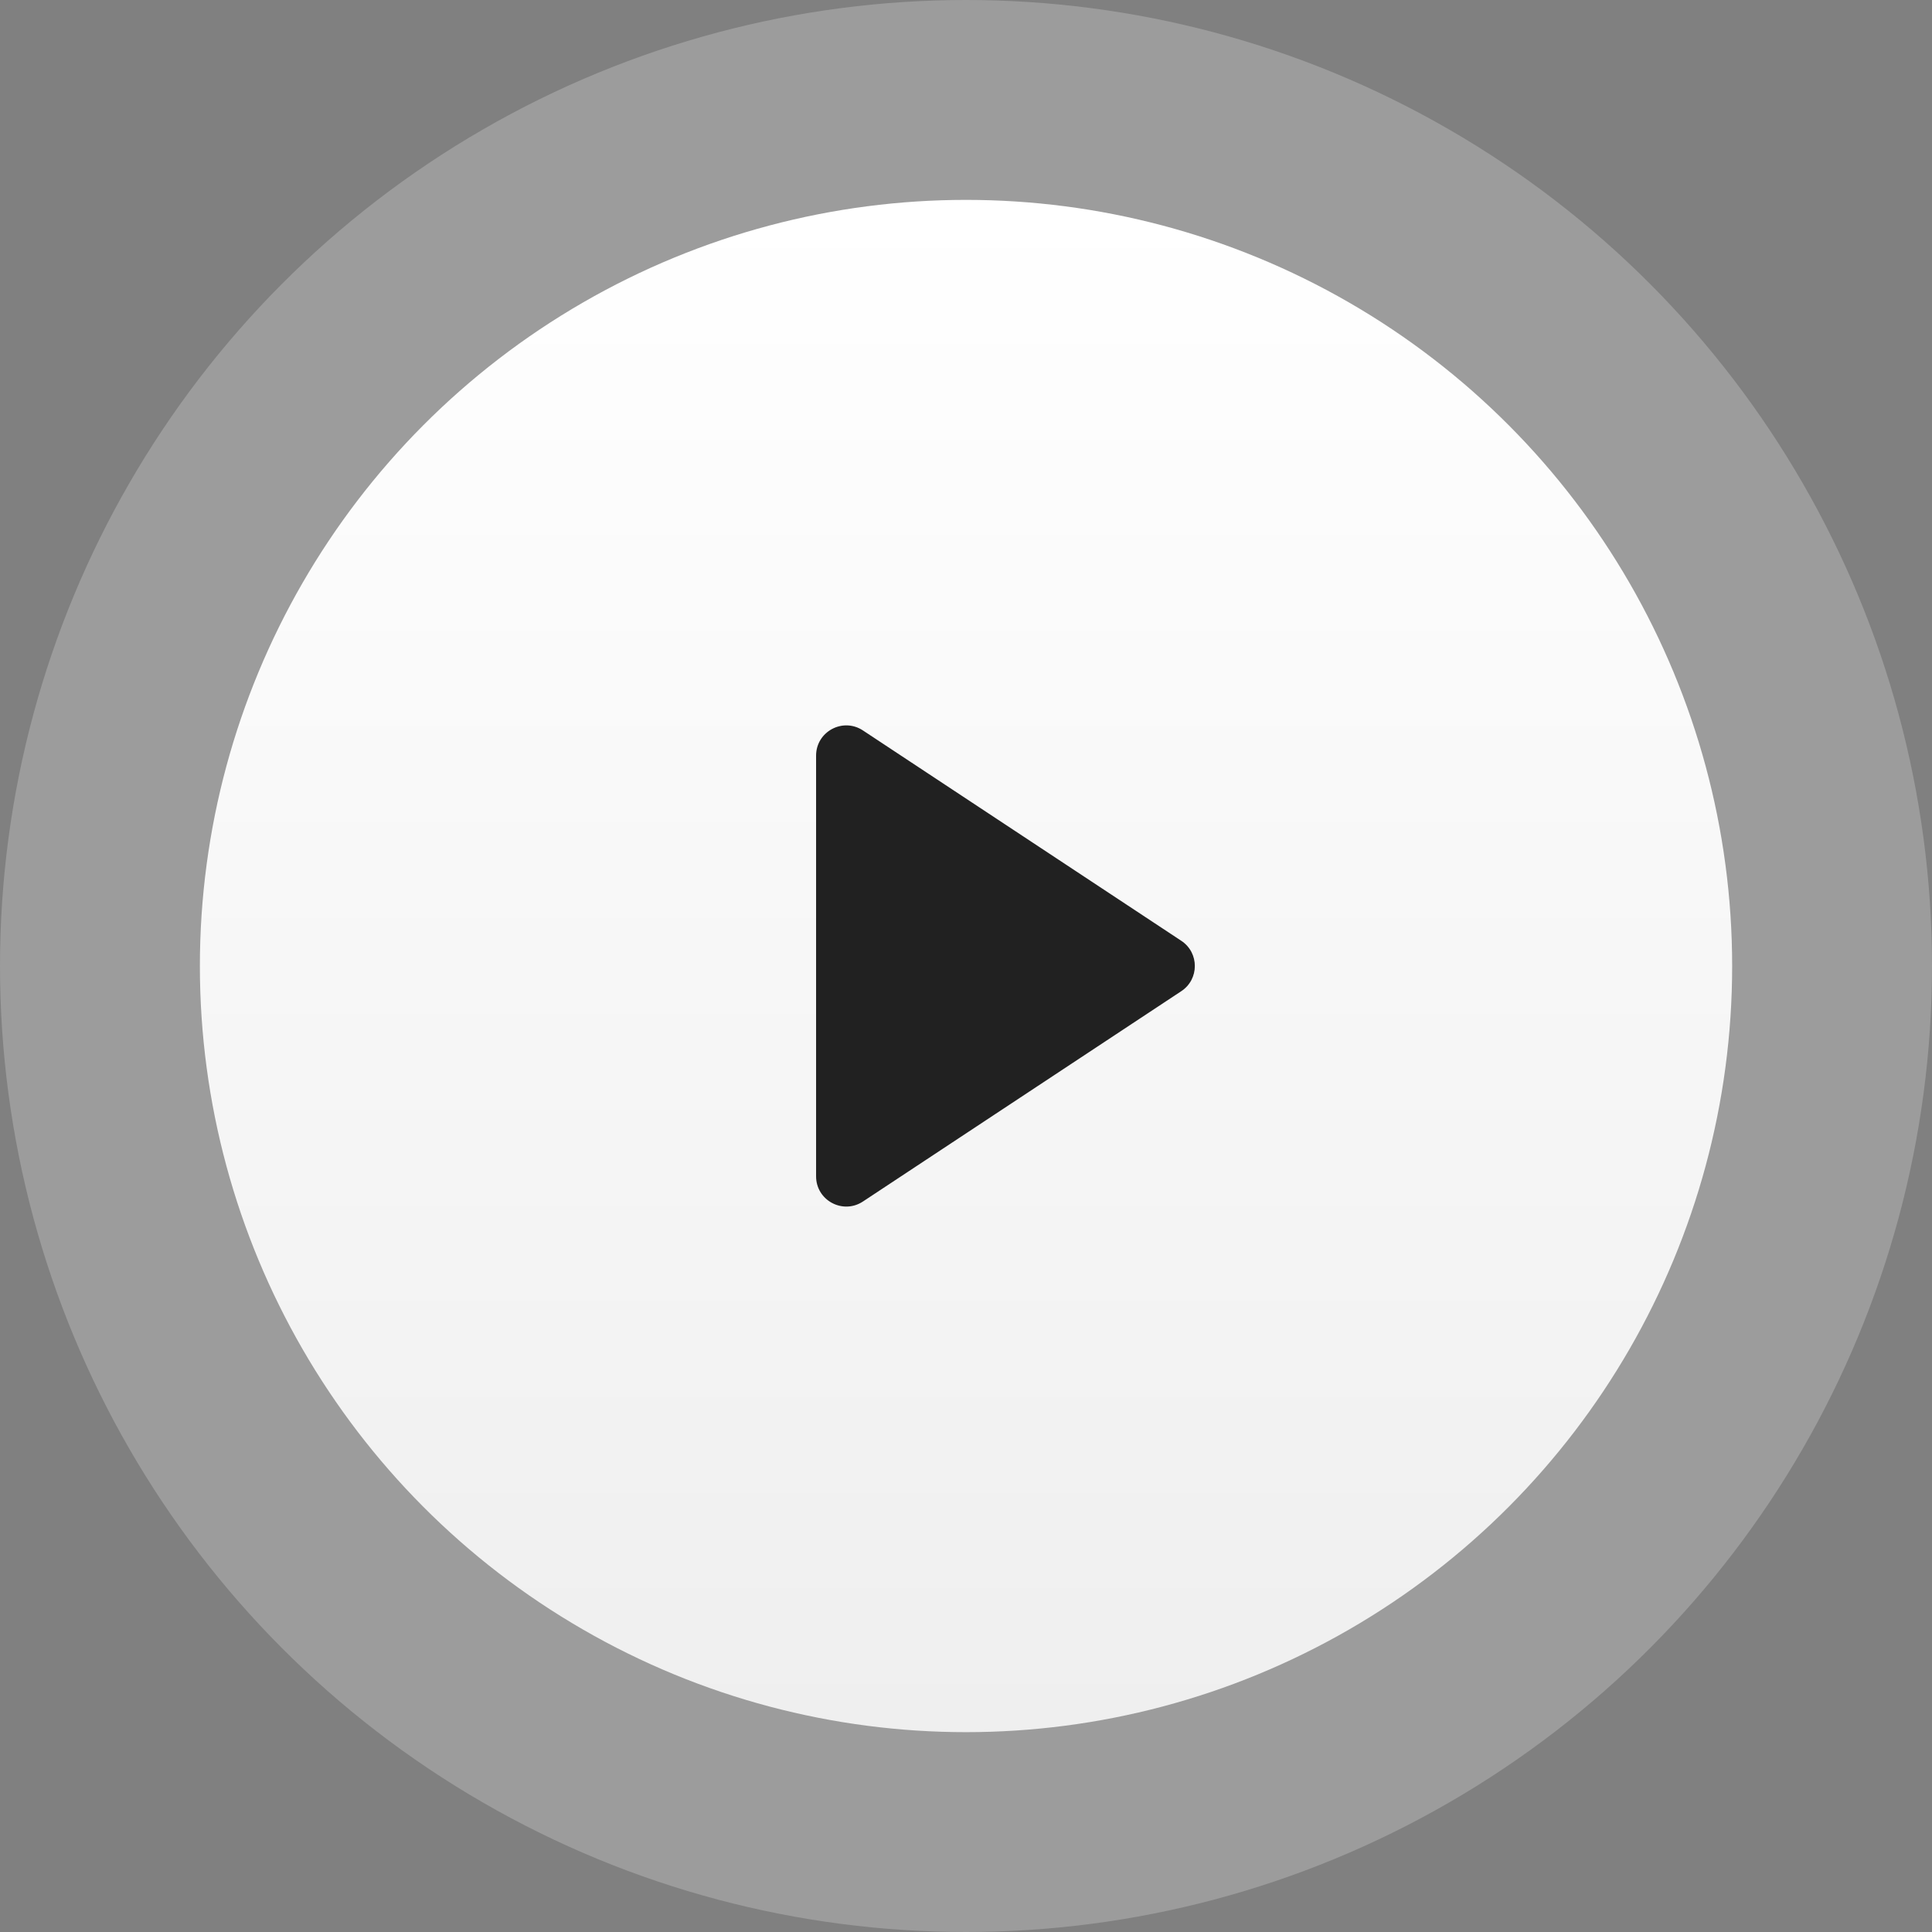 <svg width="96" height="96" viewBox="0 0 96 96" fill="none" xmlns="http://www.w3.org/2000/svg">
<rect x="0" y="0" width="96" height="96" fill="#808080" stroke="none"/>
<circle opacity="0.22" cx="48" cy="48" r="48" fill="white"/>
<circle cx="48.001" cy="48.001" r="38.069" fill="url(#paint0_linear_3131_3882)"/>
<path d="M42.878 59.703C41.88 60.362 40.551 59.647 40.551 58.452V37.547C40.551 36.352 41.88 35.636 42.878 36.295L58.698 46.748C59.595 47.341 59.595 48.658 58.698 49.251L42.878 59.703Z" fill="#212121"/>
<defs>
<linearGradient id="paint0_linear_3131_3882" x1="48.001" y1="9.932" x2="48.001" y2="86.07" gradientUnits="userSpaceOnUse">
<stop stop-color="white"/>
<stop offset="1" stop-color="#EFEFEF"/>
</linearGradient>
</defs>
</svg>
